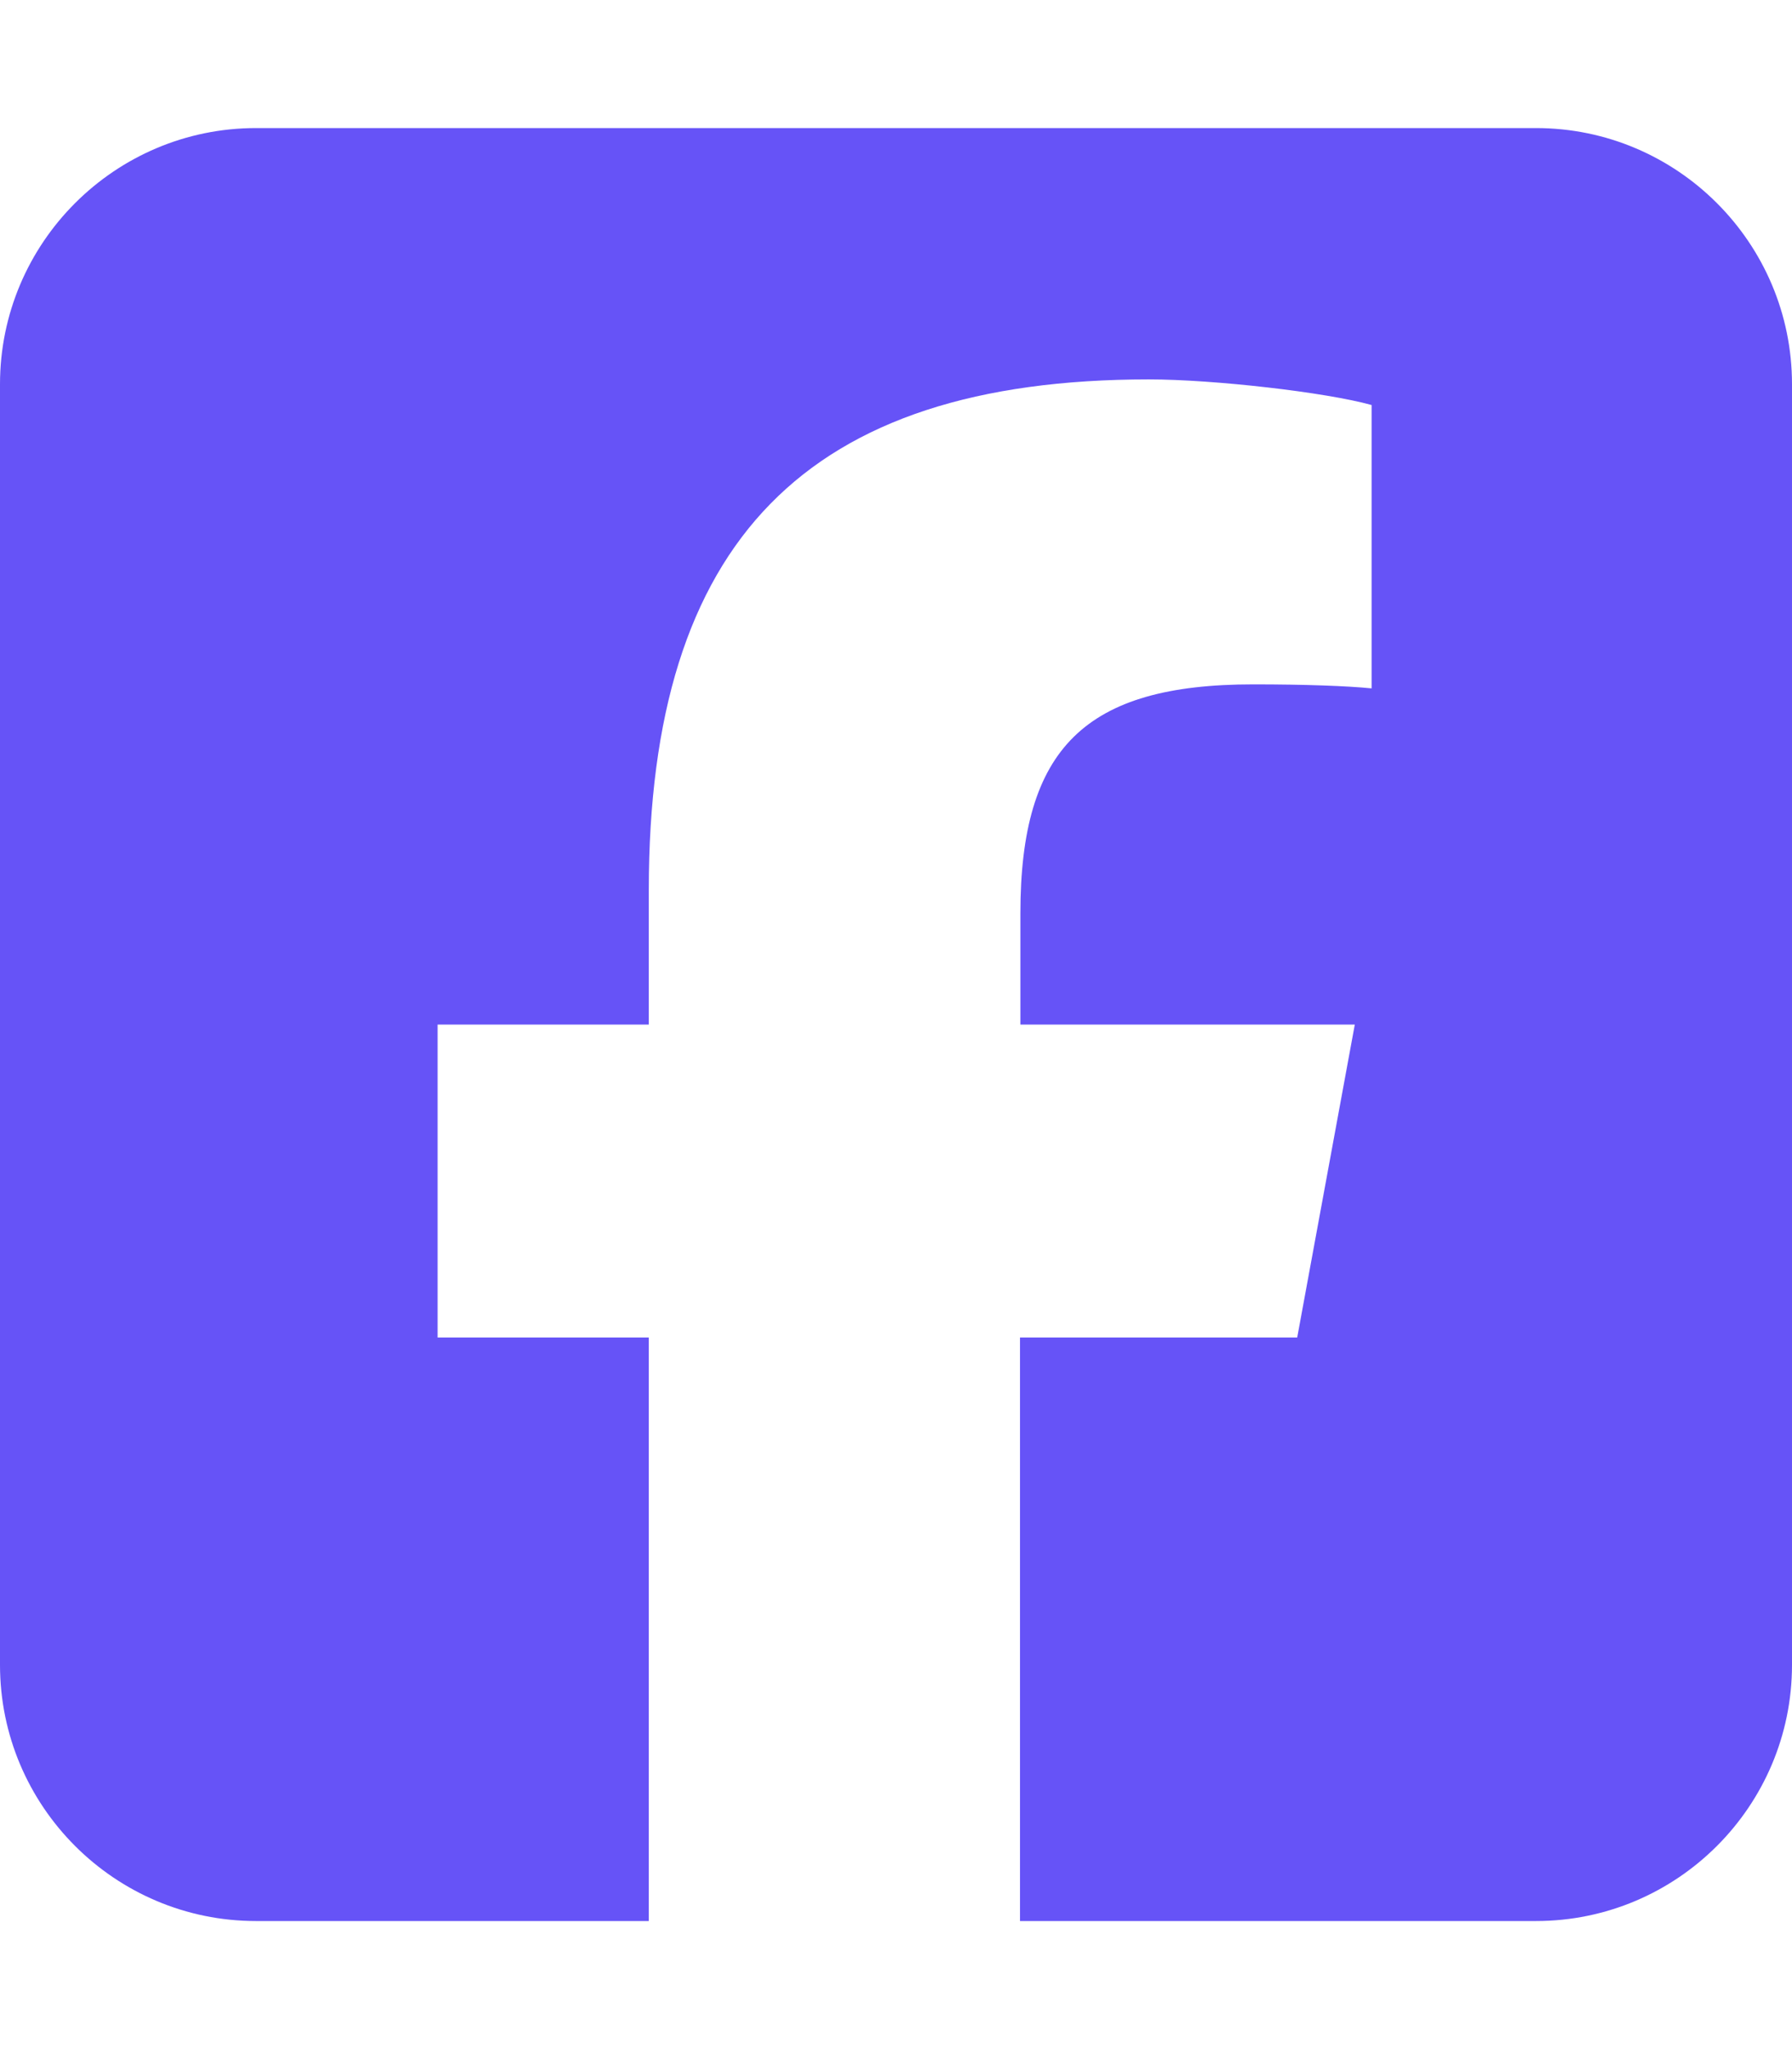 <svg xmlns="http://www.w3.org/2000/svg" viewBox="0 0 448 512"><!--!Font Awesome Free 6.6.0 by @fontawesome - https://fontawesome.com License - https://fontawesome.com/license/free Copyright 2024 Fonticons, Inc.--><path fill="#6653f7" d="M64 32C28.7 32 0 60.7 0 96v320c0 35.3 28.7 64 64 64h98.2V334.2h-52.8V256h52.8v-33.7c0-87.1 39.4-127.5 125-127.5 16.2 0 44.2 3.2 55.7 6.4V172c-6-.6-16.5-1-29.6-1-42 0-58.2 15.9-58.2 57.2V256h83.6l-14.4 78.2H255V480h129c35.3 0 64-28.7 64-64V96c0-35.3-28.7-64-64-64H64z"/></svg>